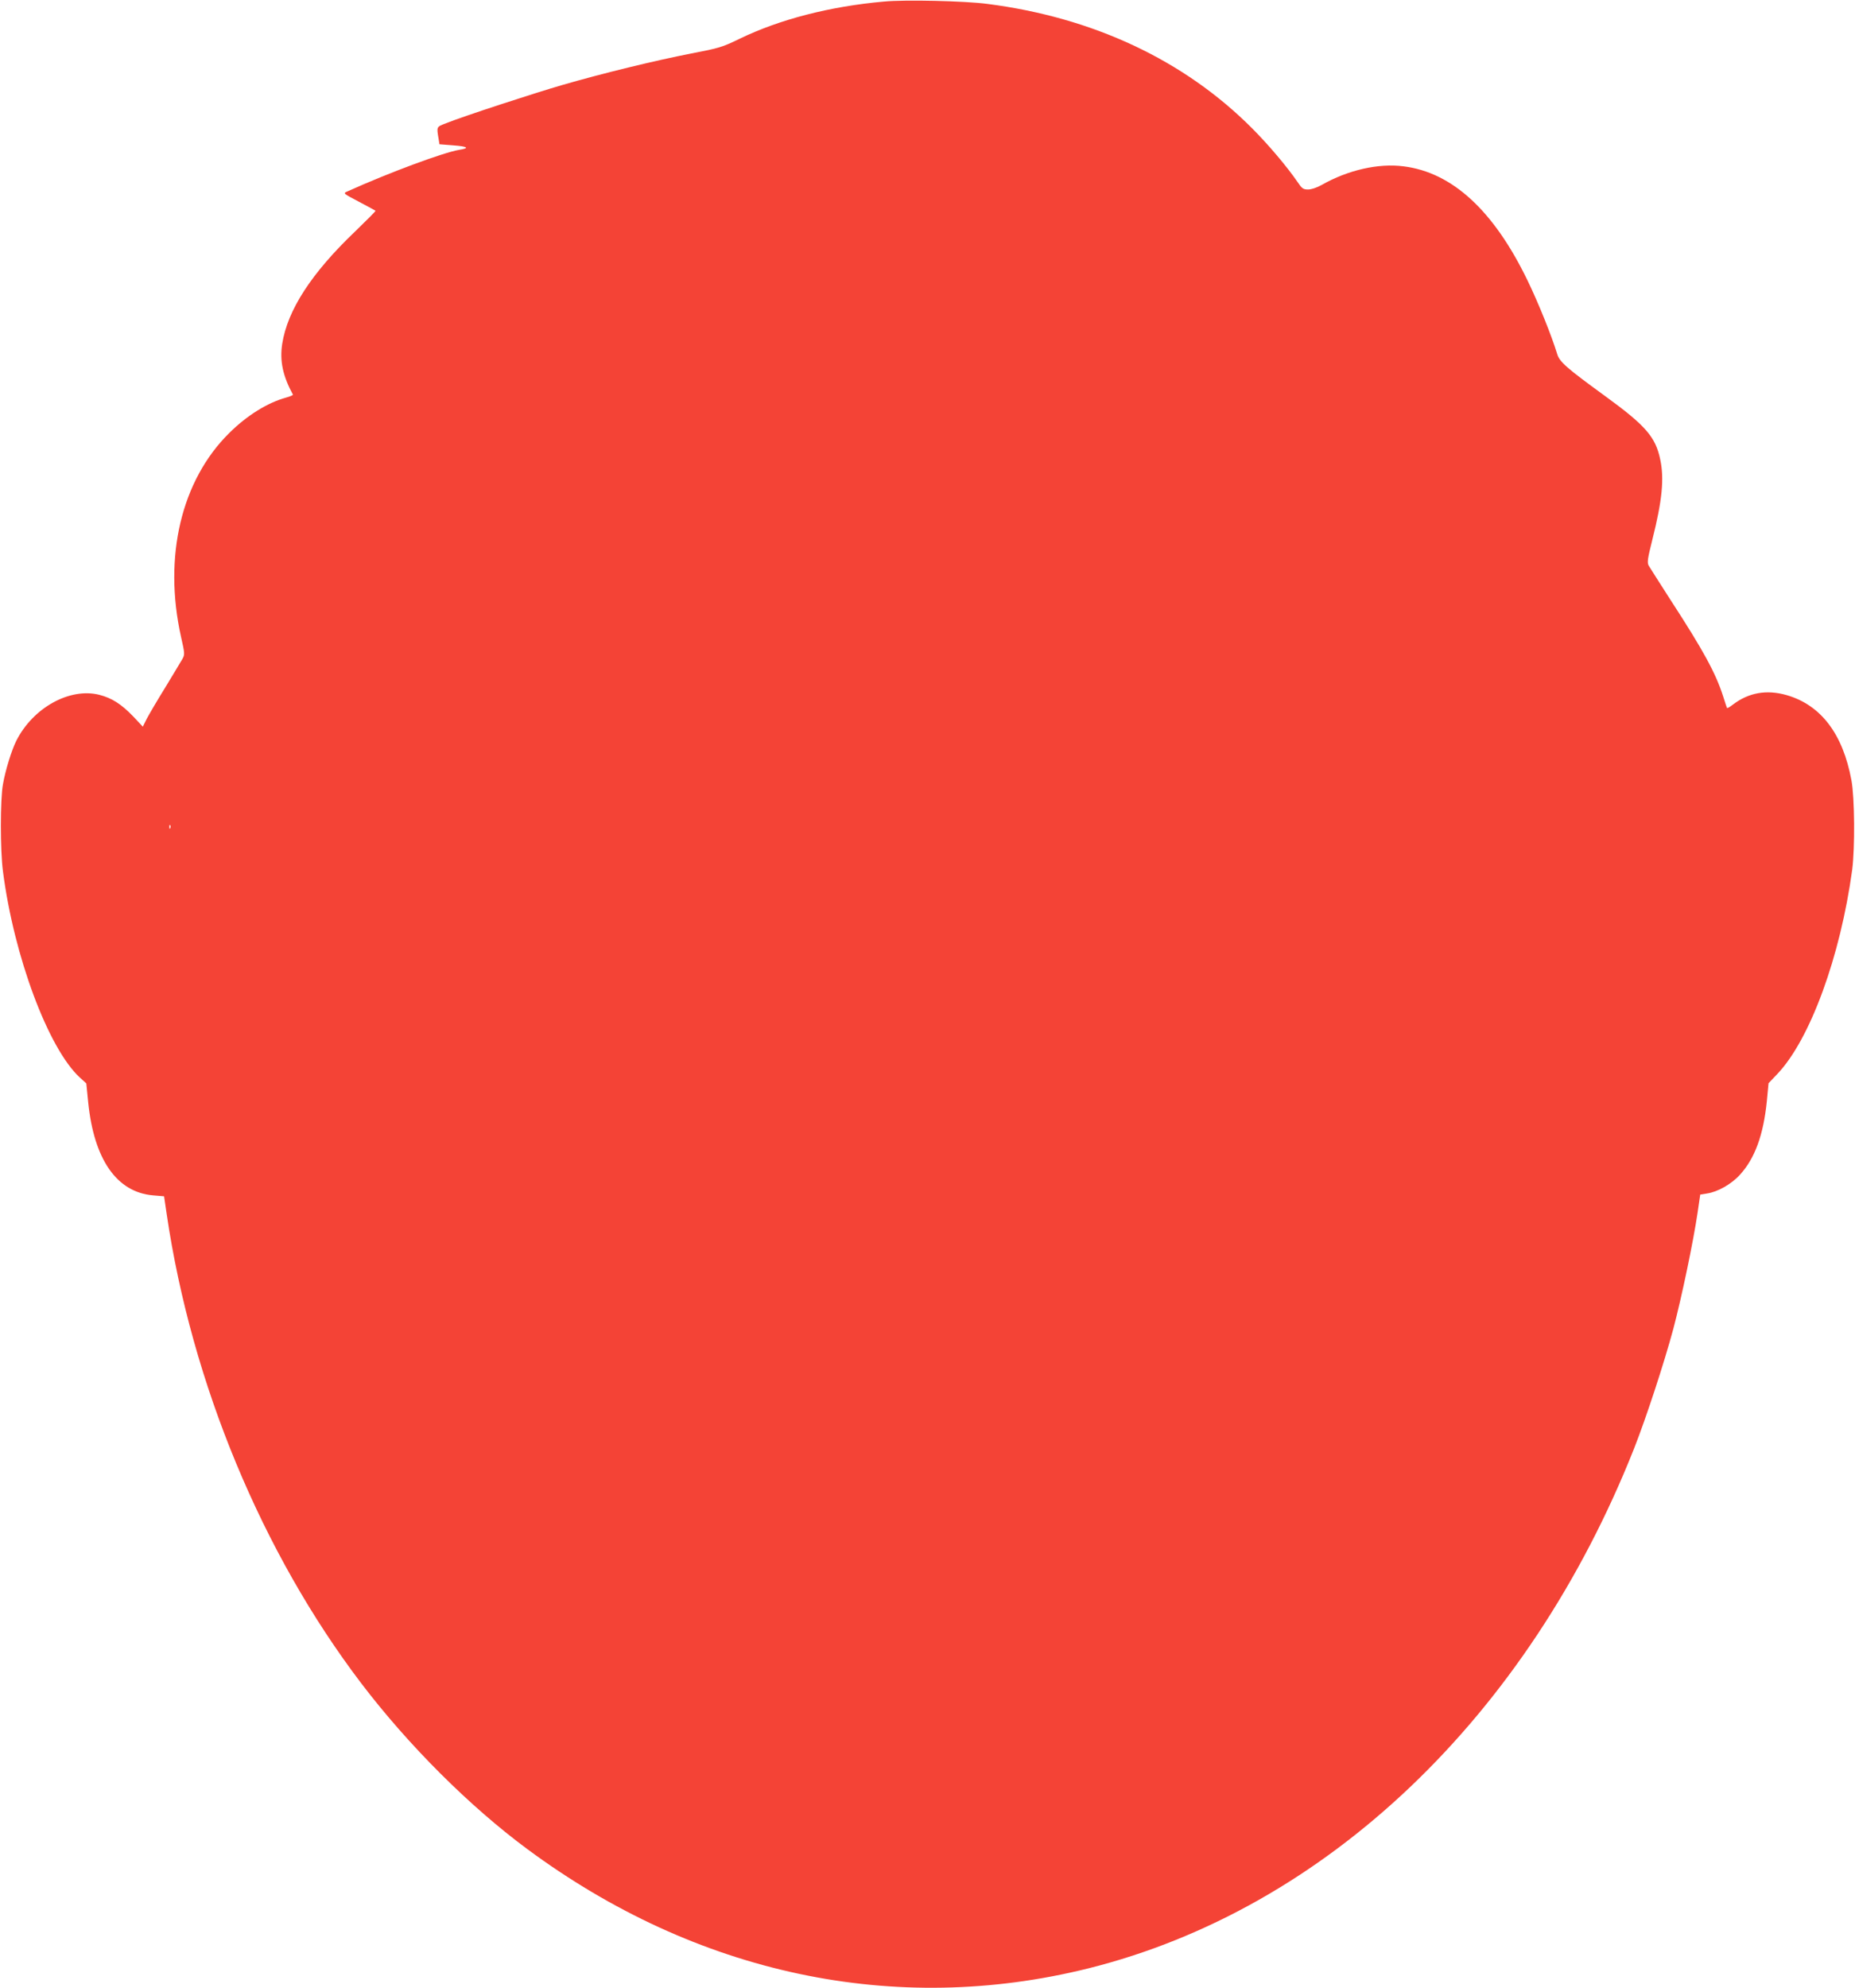 <?xml version="1.0" standalone="no"?>
<!DOCTYPE svg PUBLIC "-//W3C//DTD SVG 20010904//EN"
 "http://www.w3.org/TR/2001/REC-SVG-20010904/DTD/svg10.dtd">
<svg version="1.0" xmlns="http://www.w3.org/2000/svg"
 width="1195pt" height="1280pt" viewBox="0 0 1195 1280"
 preserveAspectRatio="xMidYMid meet">
<g transform="translate(0,1280) scale(0.1,-0.1)"
fill="#f44336" stroke="none">
<path d="M5695 12790 c-349 -31 -673 -115 -929 -239 -113 -55 -134 -61 -311
-95 -231 -45 -569 -127 -828 -202 -193 -56 -640 -202 -752 -247 -65 -25 -63
-21 -49 -104 l5 -32 89 -7 c95 -7 108 -18 37 -29 -103 -18 -447 -145 -720
-268 -28 -12 -27 -12 75 -66 57 -30 105 -56 107 -58 3 -2 -57 -61 -131 -133
-282 -269 -436 -507 -470 -724 -17 -110 4 -207 69 -327 2 -3 -18 -12 -44 -19
-120 -33 -252 -115 -366 -228 -309 -305 -426 -796 -311 -1312 25 -110 25 -115
8 -145 -9 -16 -59 -98 -109 -181 -51 -82 -104 -173 -119 -201 l-26 -52 -61 65
c-78 81 -138 119 -219 140 -190 48 -427 -82 -535 -296 -30 -60 -70 -188 -86
-280 -18 -99 -18 -424 0 -560 70 -546 292 -1141 495 -1328 l42 -38 12 -120
c37 -370 184 -581 418 -601 l71 -6 17 -116 c161 -1089 614 -2180 1254 -3021
304 -399 696 -790 1067 -1065 1091 -808 2370 -1080 3618 -769 1528 382 2828
1619 3513 3345 80 203 194 551 254 774 54 204 128 558 156 747 l17 116 43 7
c69 10 158 60 213 121 96 105 151 256 173 473 l11 116 57 60 c211 222 406 757
482 1315 18 141 16 464 -5 576 -55 298 -196 484 -417 548 -129 37 -245 17
-348 -62 -18 -14 -34 -23 -36 -21 -2 2 -13 36 -25 74 -48 150 -126 294 -340
623 -70 109 -133 208 -140 220 -11 20 -7 45 23 165 64 254 78 395 51 520 -30
143 -94 217 -351 404 -253 184 -298 223 -313 275 -35 115 -121 329 -191 473
-218 450 -485 695 -798 734 -163 21 -359 -24 -528 -120 -30 -17 -66 -29 -87
-29 -32 0 -40 6 -68 48 -68 99 -188 241 -294 347 -437 438 -1024 713 -1705
800 -143 19 -531 28 -665 15z m-4598 -5322 c-3 -8 -6 -5 -6 6 -1 11 2 17 5 13
3 -3 4 -12 1 -19z"/>
</g>
</svg>
